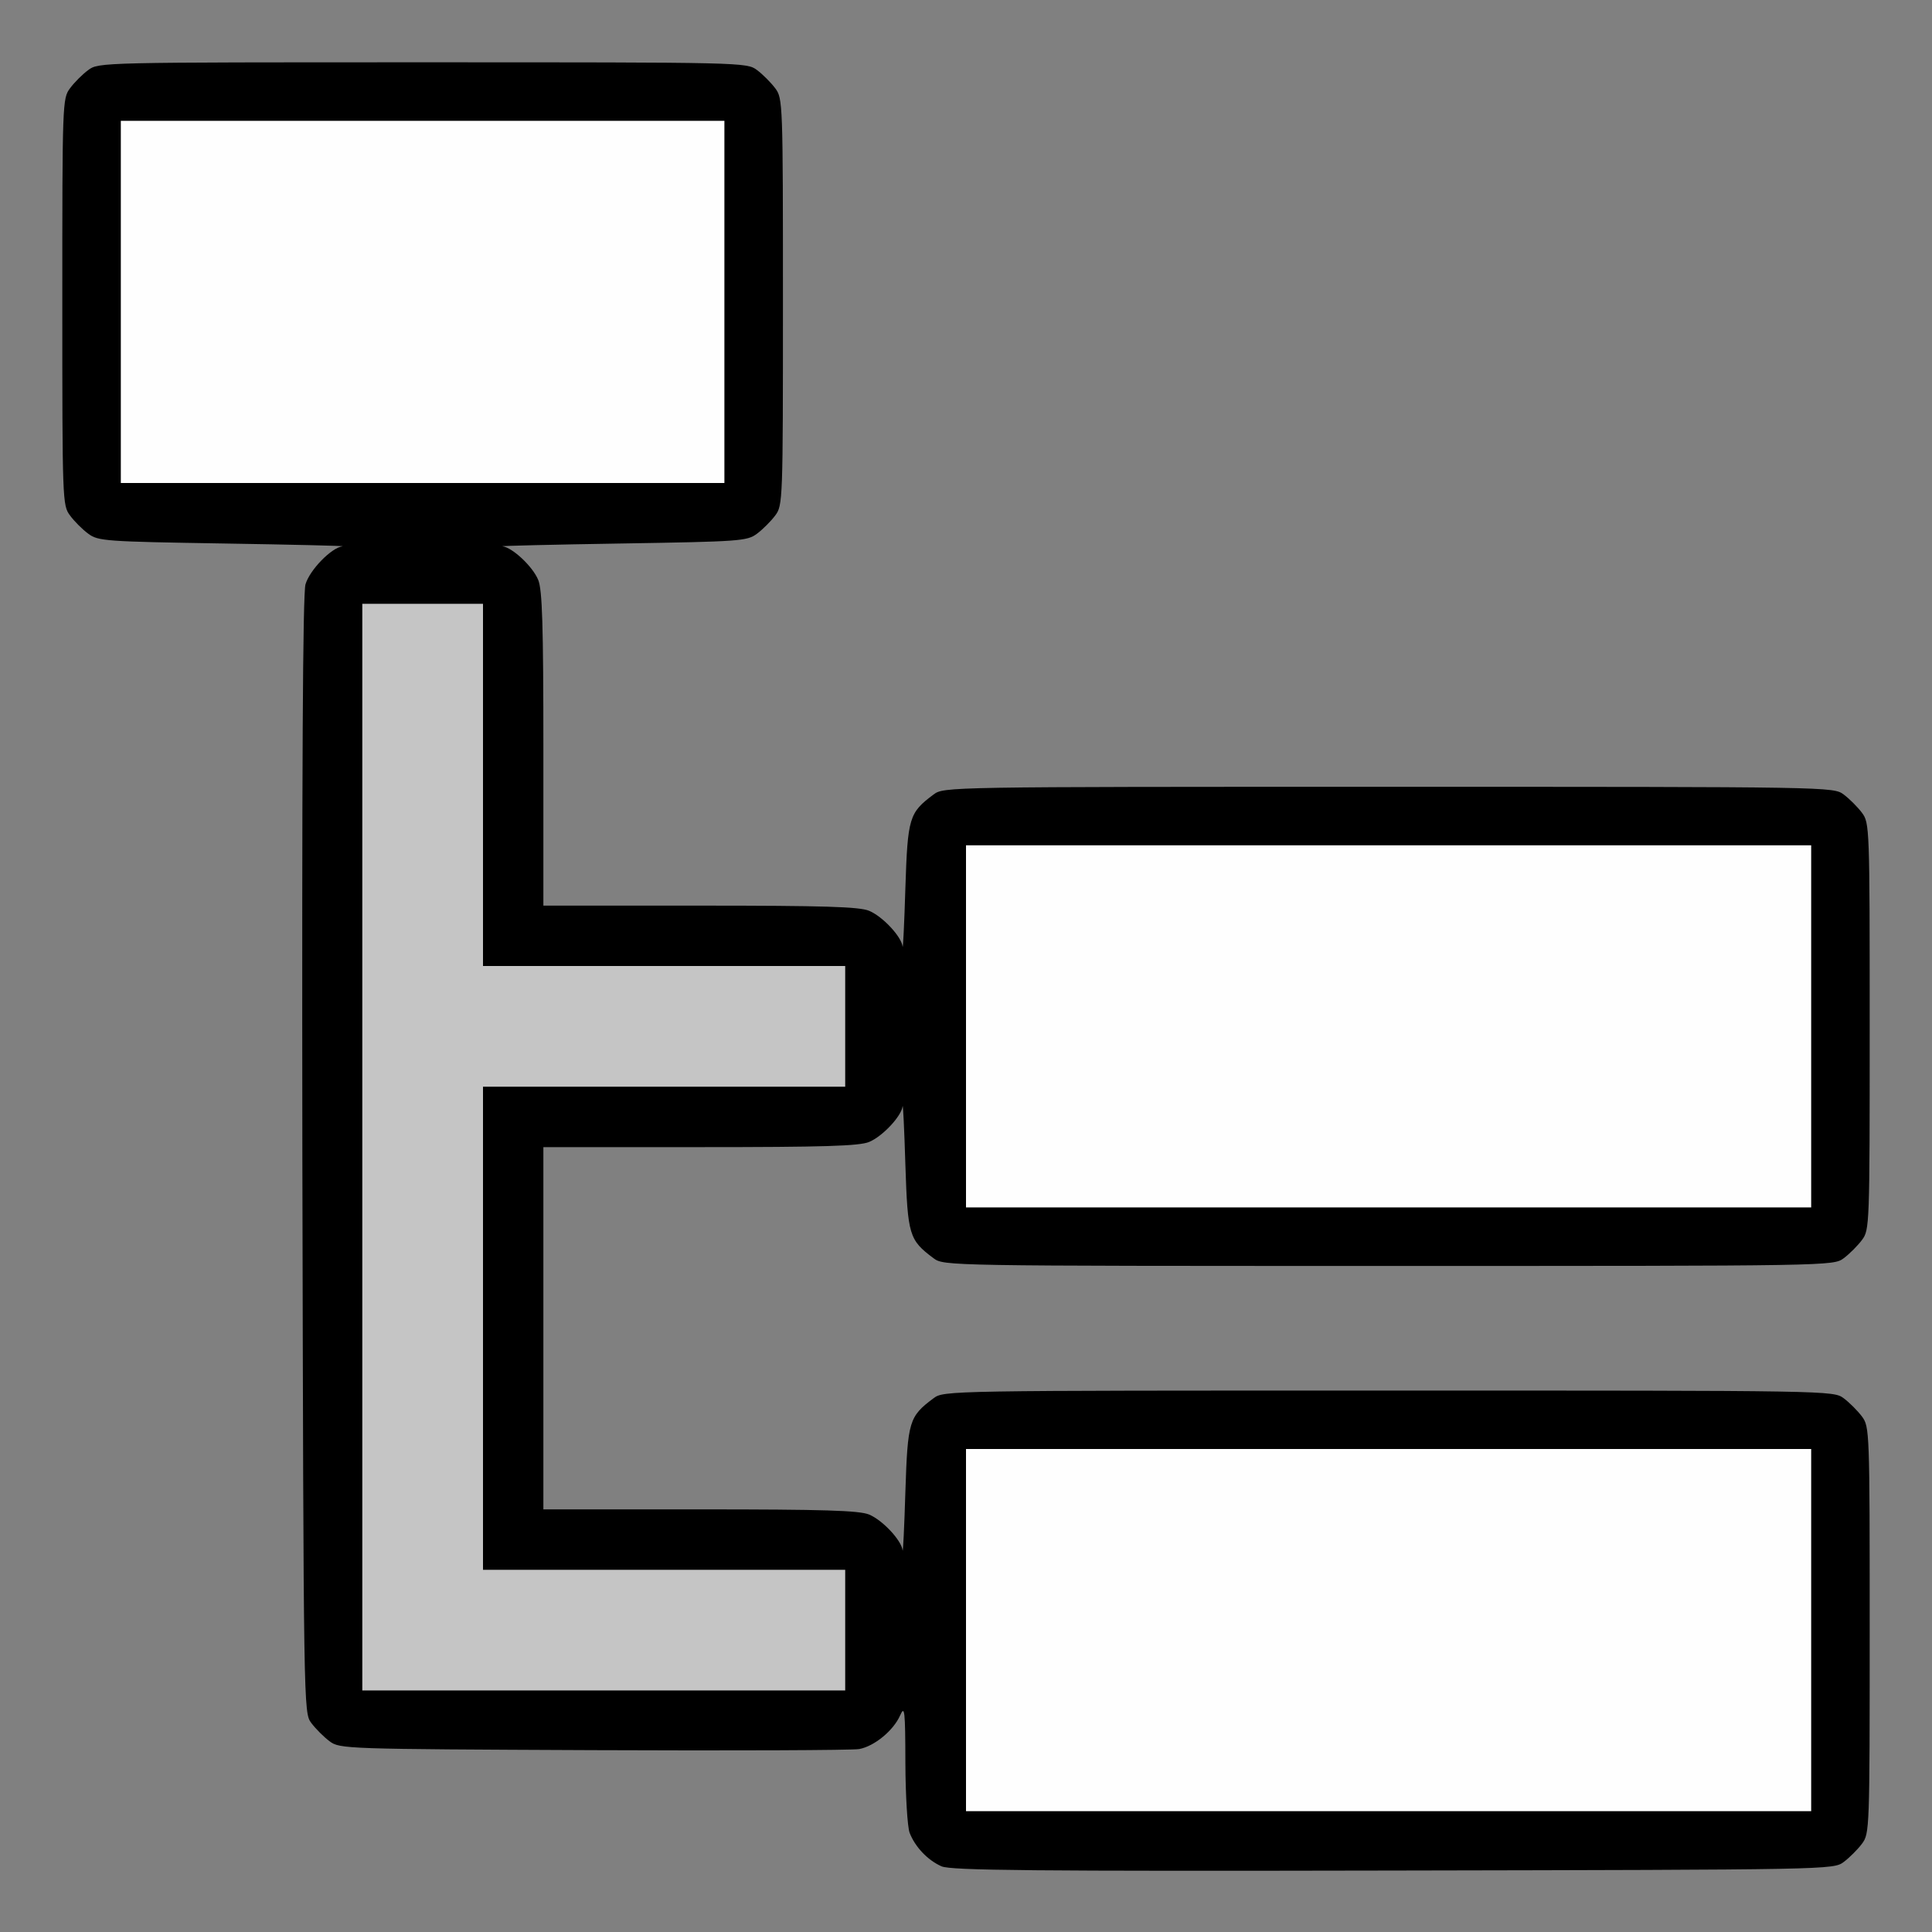 <?xml version="1.0" encoding="UTF-8" standalone="no"?>
<!-- Created with Inkscape (http://www.inkscape.org/) -->

<svg
   version="1.1"
   id="svg2"
   width="1600"
   height="1600"
   viewBox="0 0 1600 1600"
   sodipodi:docname="outliner.svg"
   inkscape:version="1.2.2 (732a01da63, 2022-12-09)"
   xmlns:inkscape="http://www.inkscape.org/namespaces/inkscape"
   xmlns:sodipodi="http://sodipodi.sourceforge.net/DTD/sodipodi-0.dtd"
   xmlns="http://www.w3.org/2000/svg"
   xmlns:svg="http://www.w3.org/2000/svg"
   xmlns:rdf="http://www.w3.org/1999/02/22-rdf-syntax-ns#"
   xmlns:cc="http://creativecommons.org/ns#"
   xmlns:dc="http://purl.org/dc/elements/1.1/">
  <rect x="0" y="0" width="1600" height="1600" fill="#808080" stroke="none"/>
  <defs
     id="defs6" />
  <sodipodi:namedview
     pagecolor="#808080"
     bordercolor="#666666"
     borderopacity="1"
     objecttolerance="10"
     gridtolerance="10"
     guidetolerance="10"
     inkscape:pageopacity="0"
     inkscape:pageshadow="2"
     inkscape:window-width="1993"
     inkscape:window-height="1009"
     id="namedview4"
     showgrid="false"
     inkscape:zoom="0.5"
     inkscape:cx="147"
     inkscape:cy="320"
     inkscape:window-x="-8"
     inkscape:window-y="-8"
     inkscape:window-maximized="1"
     inkscape:current-layer="OUTLINER"
     inkscape:showpageshadow="0"
     inkscape:pagecheckerboard="true"
     inkscape:deskcolor="#d1d1d1" />
  <g
     id="OUTLINER"
     transform="matrix(100,0,0,100,0,4.9999997e-5)"
     style="stroke-width:0.011">
    <path
       style="fill:none;stroke-width:0"
       d="M 0,8 V 0 h 8 8 v 8 8 H 8 0 Z m 15.269,7.42 c 0.047,-0.035 0.115,-0.103 0.151,-0.151 0.063,-0.085 0.064,-0.118 0.064,-1.769 0,-1.651 -0.001,-1.685 -0.064,-1.769 -0.035,-0.047 -0.103,-0.115 -0.151,-0.151 -0.086,-0.064 -0.098,-0.064 -3.769,-0.064 -3.671,0 -3.683,2.19e-4 -3.769,0.064 -0.202,0.151 -0.214,0.189 -0.233,0.774 -0.01,0.295 -0.02,0.513 -0.023,0.485 C 7.465,12.756 7.309,12.589 7.198,12.543 7.117,12.509 6.823,12.5 5.798,12.5 H 4.5 V 11 9.5 H 5.798 C 6.823,9.5 7.117,9.491 7.198,9.457 7.309,9.411 7.465,9.244 7.475,9.162 c 0.003,-0.029 0.014,0.189 0.023,0.485 0.019,0.584 0.03,0.623 0.233,0.774 0.086,0.064 0.098,0.064 3.769,0.064 3.671,0 3.683,-2.19e-4 3.769,-0.064 0.047,-0.035 0.115,-0.103 0.151,-0.151 0.063,-0.085 0.064,-0.118 0.064,-1.769 0,-1.651 -0.001,-1.685 -0.064,-1.769 C 15.385,6.683 15.317,6.615 15.269,6.58 15.183,6.516 15.171,6.516 11.5,6.516 c -3.671,0 -3.683,2.187e-4 -3.769,0.064 C 7.529,6.731 7.517,6.769 7.498,7.354 7.489,7.649 7.478,7.867 7.475,7.838 7.465,7.756 7.309,7.589 7.198,7.543 7.117,7.509 6.823,7.5 5.798,7.5 H 4.5 V 6.202 C 4.5,5.177 4.491,4.883 4.457,4.802 4.411,4.691 4.245,4.535 4.162,4.524 4.133,4.521 4.576,4.51 5.146,4.501 6.131,4.485 6.187,4.481 6.269,4.42 6.317,4.385 6.385,4.317 6.42,4.269 6.483,4.185 6.484,4.151 6.484,2.5 6.484,0.849 6.483,0.815 6.42,0.731 6.385,0.683 6.317,0.615 6.269,0.58 6.184,0.516 6.161,0.516 3.5,0.516 c -2.661,0 -2.684,5.2687e-4 -2.769,0.064 C 0.683,0.615 0.615,0.683 0.58,0.731 0.517,0.815 0.516,0.849 0.516,2.5 c 0,1.651 0.001,1.685 0.064,1.769 0.035,0.047 0.103,0.115 0.151,0.151 0.082,0.061 0.139,0.065 1.123,0.081 0.57,0.009 1.013,0.02 0.983,0.023 -0.093,0.012 -0.272,0.196 -0.307,0.314 -0.023,0.079 -0.03,1.552 -0.024,4.729 0.009,4.605 0.009,4.615 0.074,4.701 0.035,0.047 0.103,0.115 0.151,0.151 0.085,0.063 0.121,0.065 2.186,0.074 1.155,0.005 2.145,9.47e-4 2.2,-0.009 0.125,-0.023 0.285,-0.154 0.34,-0.28 0.037,-0.085 0.042,-0.04 0.043,0.395 0.001,0.508 0.021,0.615 0.136,0.74 0.152,0.165 -0.018,0.159 3.902,0.151 3.629,-0.007 3.647,-0.007 3.732,-0.071 z"
       id="path825"
       inkscape:connector-curvature="0" />
    <path
       style="fill:#fefefe;stroke-width:0"
       d="M 8,13.5 V 12 H 11.5 15 V 13.5 15 H 11.5 8 Z m 0,-5 V 7 H 11.5 15 V 8.5 10 H 11.5 8 Z M 1,2.5 V 1 H 3.5 6 V 2.5 4 H 3.5 1 Z"
       id="path823"
       inkscape:connector-curvature="0" />
    <path
       style="fill:#c5c5c5;stroke-width:0"
       d="M 3,9.5 V 5 H 3.5 4 V 6.5 8 H 5.5 7 V 8.5 9 H 5.5 4 v 2 2 H 5.5 7 V 13.5 14 H 5 3 Z"
       id="path821"
       inkscape:connector-curvature="0" />
    <path
       style="fill:#000000;stroke-width:0"
       d="M 7.797,15.456 C 7.682,15.405 7.578,15.295 7.533,15.178 c -0.018,-0.048 -0.034,-0.309 -0.035,-0.578 -0.001,-0.435 -0.006,-0.479 -0.043,-0.395 -0.055,0.126 -0.214,0.257 -0.34,0.28 -0.055,0.01 -1.045,0.014 -2.2,0.009 -2.064,-0.009 -2.101,-0.01 -2.186,-0.074 -0.047,-0.035 -0.115,-0.103 -0.151,-0.151 -0.064,-0.086 -0.064,-0.096 -0.074,-4.701 C 2.5,6.391 2.507,4.918 2.53,4.839 2.565,4.72 2.744,4.536 2.837,4.524 2.867,4.521 2.424,4.51 1.854,4.501 0.869,4.485 0.813,4.481 0.731,4.42 0.683,4.385 0.615,4.317 0.58,4.269 0.517,4.185 0.516,4.151 0.516,2.5 0.516,0.849 0.517,0.815 0.58,0.731 0.615,0.683 0.683,0.615 0.731,0.58 0.816,0.516 0.839,0.516 3.5,0.516 c 2.661,0 2.684,5.2687e-4 2.769,0.064 0.047,0.035 0.115,0.103 0.151,0.151 C 6.483,0.815 6.484,0.849 6.484,2.5 c 0,1.651 -0.001,1.685 -0.064,1.769 -0.035,0.047 -0.103,0.115 -0.151,0.151 -0.082,0.061 -0.139,0.065 -1.123,0.081 -0.57,0.009 -1.013,0.02 -0.985,0.023 C 4.245,4.535 4.411,4.691 4.457,4.802 4.491,4.883 4.5,5.177 4.5,6.202 V 7.5 h 1.298 c 1.025,0 1.319,0.009 1.4,0.043 0.112,0.047 0.267,0.213 0.277,0.296 0.003,0.029 0.014,-0.189 0.023,-0.485 C 7.517,6.769 7.529,6.731 7.731,6.58 7.817,6.516 7.829,6.516 11.5,6.516 c 3.671,0 3.683,2.187e-4 3.769,0.064 0.047,0.035 0.115,0.103 0.151,0.151 0.063,0.085 0.064,0.118 0.064,1.769 0,1.651 -0.001,1.685 -0.064,1.769 -0.035,0.047 -0.103,0.115 -0.151,0.151 -0.086,0.064 -0.098,0.064 -3.769,0.064 -3.671,0 -3.683,-2.19e-4 -3.769,-0.064 C 7.529,10.269 7.517,10.231 7.498,9.646 7.489,9.351 7.478,9.133 7.475,9.162 7.465,9.244 7.309,9.411 7.198,9.457 7.117,9.491 6.823,9.5 5.798,9.5 H 4.5 v 1.5 1.5 h 1.298 c 1.025,0 1.319,0.009 1.4,0.043 0.112,0.047 0.267,0.213 0.277,0.296 0.003,0.029 0.014,-0.189 0.023,-0.485 0.019,-0.584 0.03,-0.623 0.233,-0.774 0.086,-0.064 0.098,-0.064 3.769,-0.064 3.671,0 3.683,2.19e-4 3.769,0.064 0.047,0.035 0.115,0.103 0.151,0.151 0.063,0.085 0.064,0.118 0.064,1.769 0,1.651 -0.001,1.685 -0.064,1.769 -0.035,0.047 -0.103,0.115 -0.151,0.151 -0.086,0.064 -0.104,0.064 -3.732,0.071 -2.991,0.006 -3.663,-7.28e-4 -3.74,-0.035 z M 15,13.5 V 12 H 11.5 8 v 1.5 1.5 h 3.5 3.5 z m -8,0 V 13 H 5.5 4 V 11 9 H 5.5 7 V 8.5 8 H 5.5 4 V 6.5 5 H 3.5 3 V 9.5 14 h 2 2 z m 8,-5 V 7 H 11.5 8 V 8.5 10 H 11.5 15 Z M 6,2.5 V 1 H 3.5 1 V 2.5 4 H 3.5 6 Z"
       id="path819"
       inkscape:connector-curvature="0" />
  </g>
</svg>
